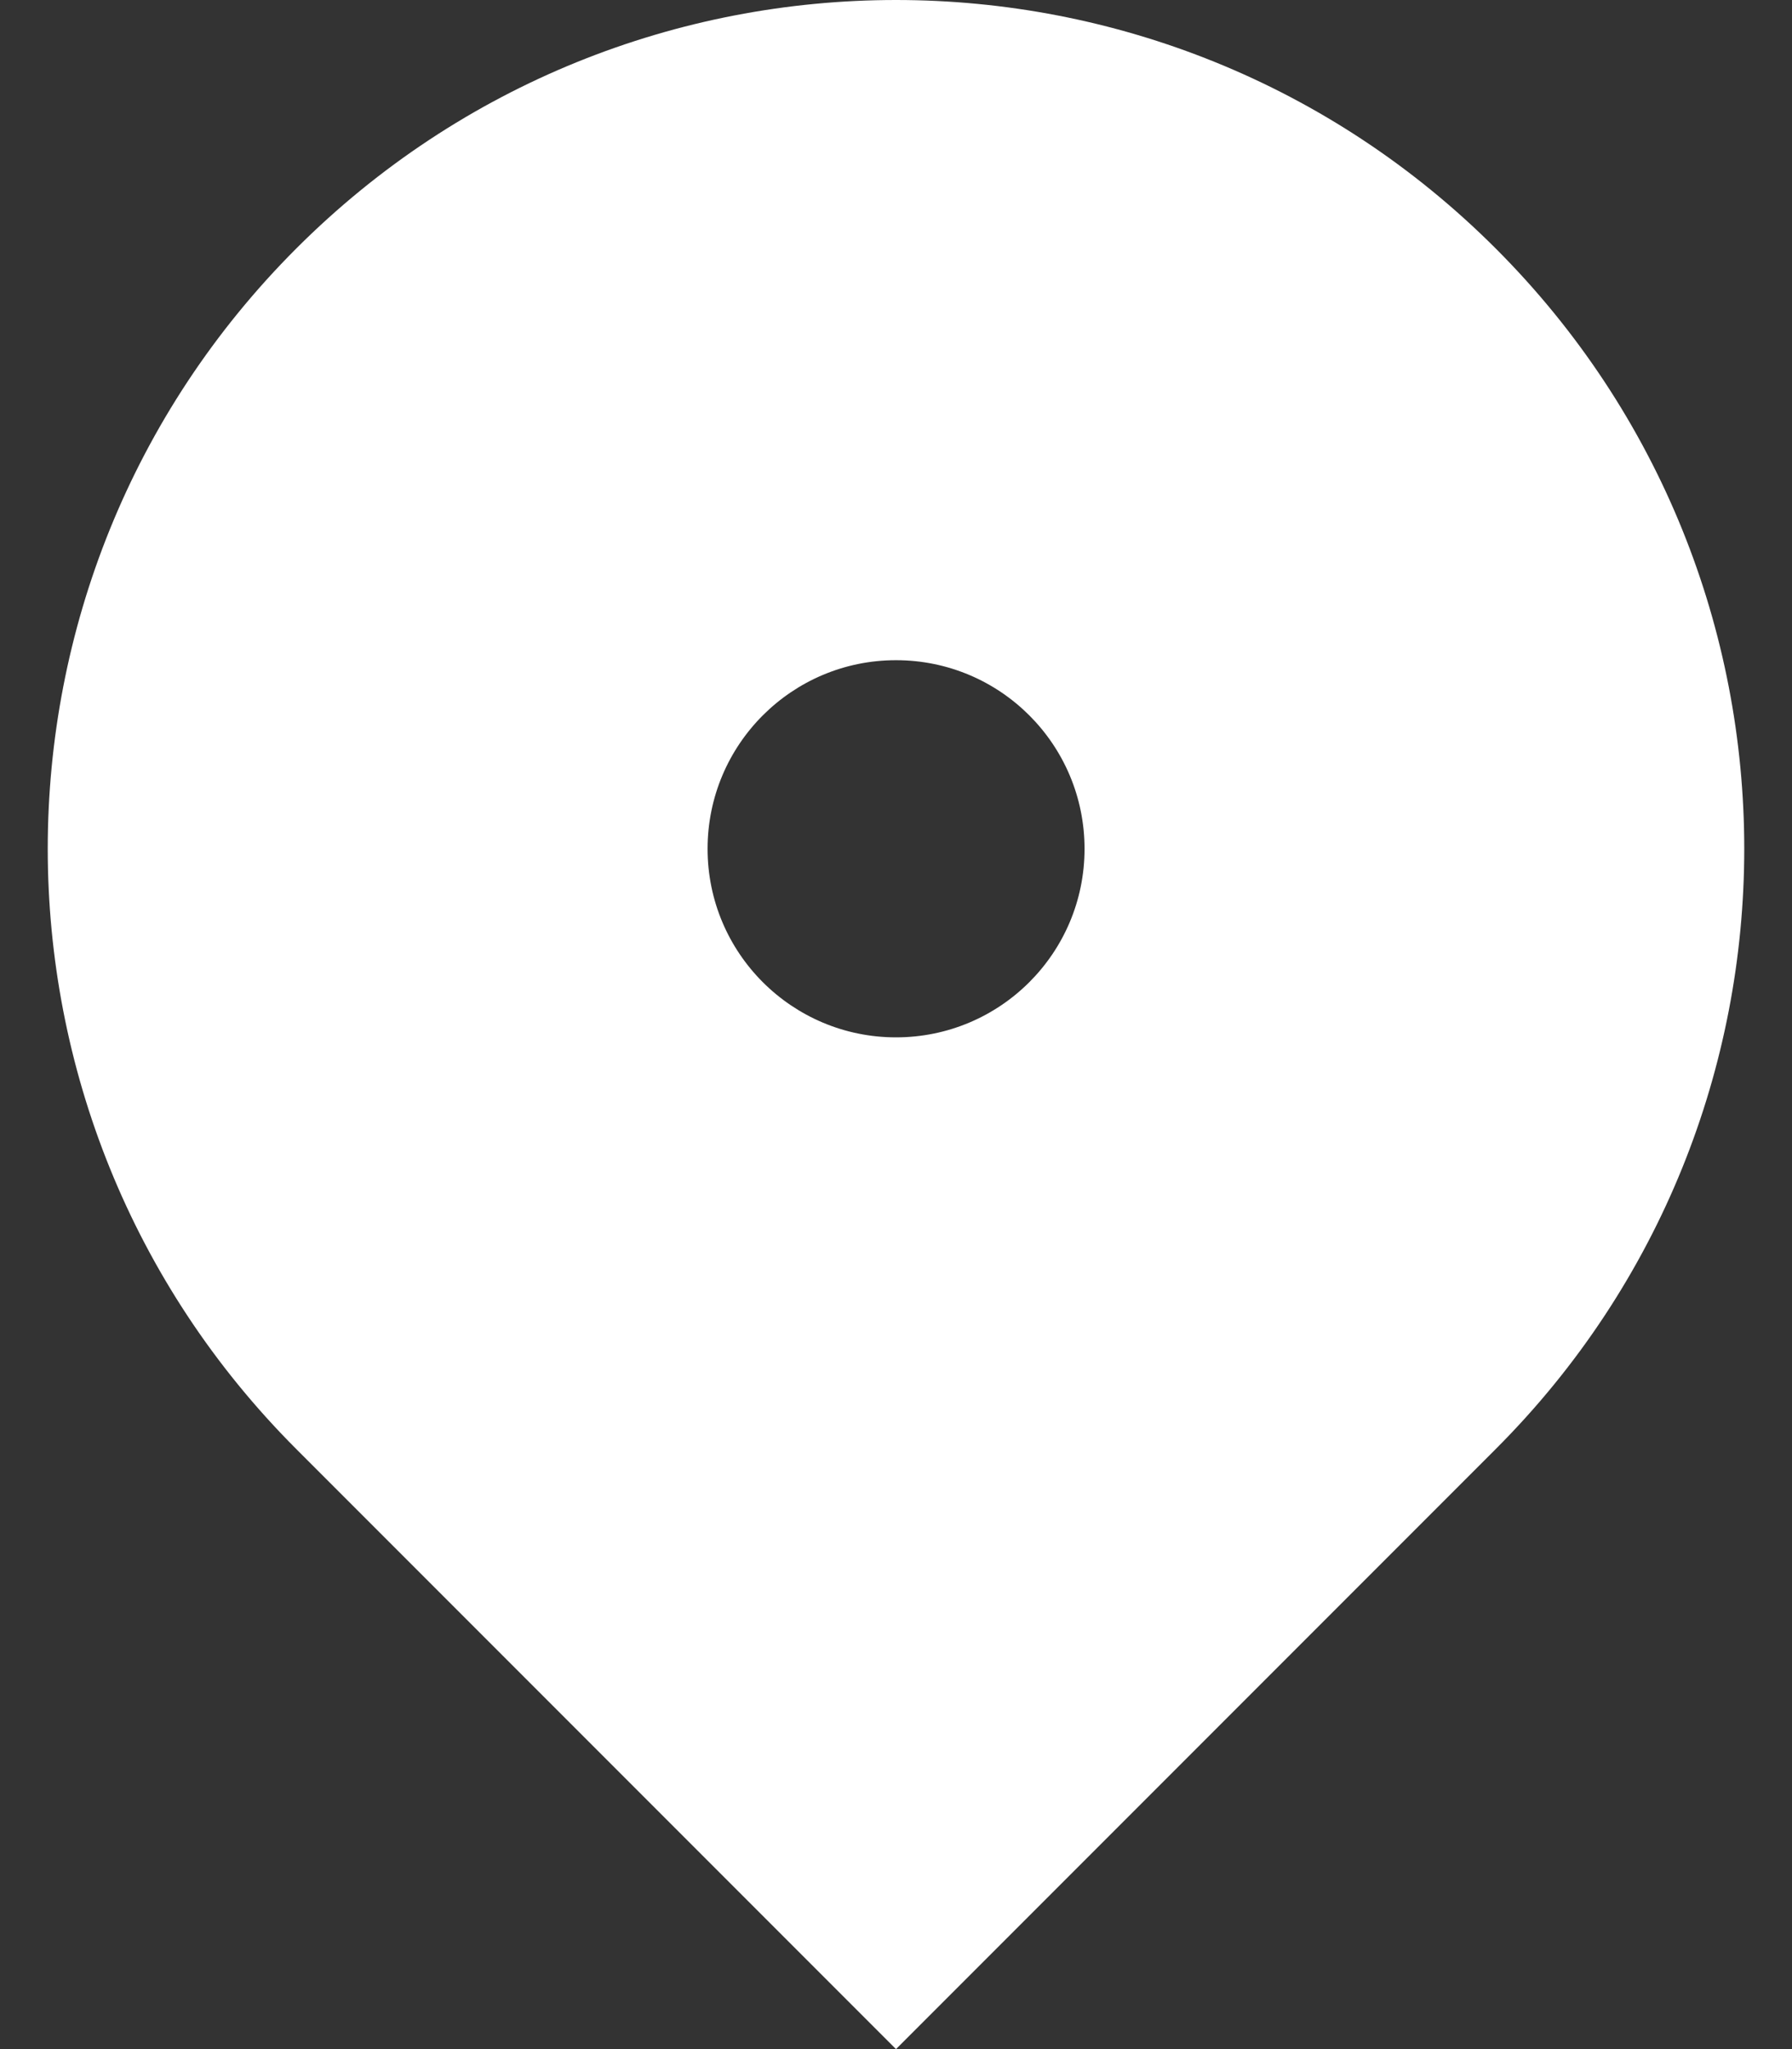 <svg width="14" height="16" viewBox="0 0 14 16" fill="none" xmlns="http://www.w3.org/2000/svg">
<rect x="0" y="0" width="14" height="16" fill="#333333" stroke="none"/>
<path fill-rule="evenodd" clip-rule="evenodd" d="M7 16L11.686 11.314C14.274 8.726 14.274 4.529 11.686 1.941C9.098 -0.647 4.902 -0.647 2.314 1.941C-0.274 4.529 -0.274 8.726 2.314 11.314L7 16ZM8.473 6.628C8.473 7.441 7.814 8.1 7 8.1C6.187 8.1 5.528 7.441 5.528 6.628C5.528 5.814 6.187 5.155 7 5.155C7.814 5.155 8.473 5.814 8.473 6.628Z" fill="white"/>
</svg>
